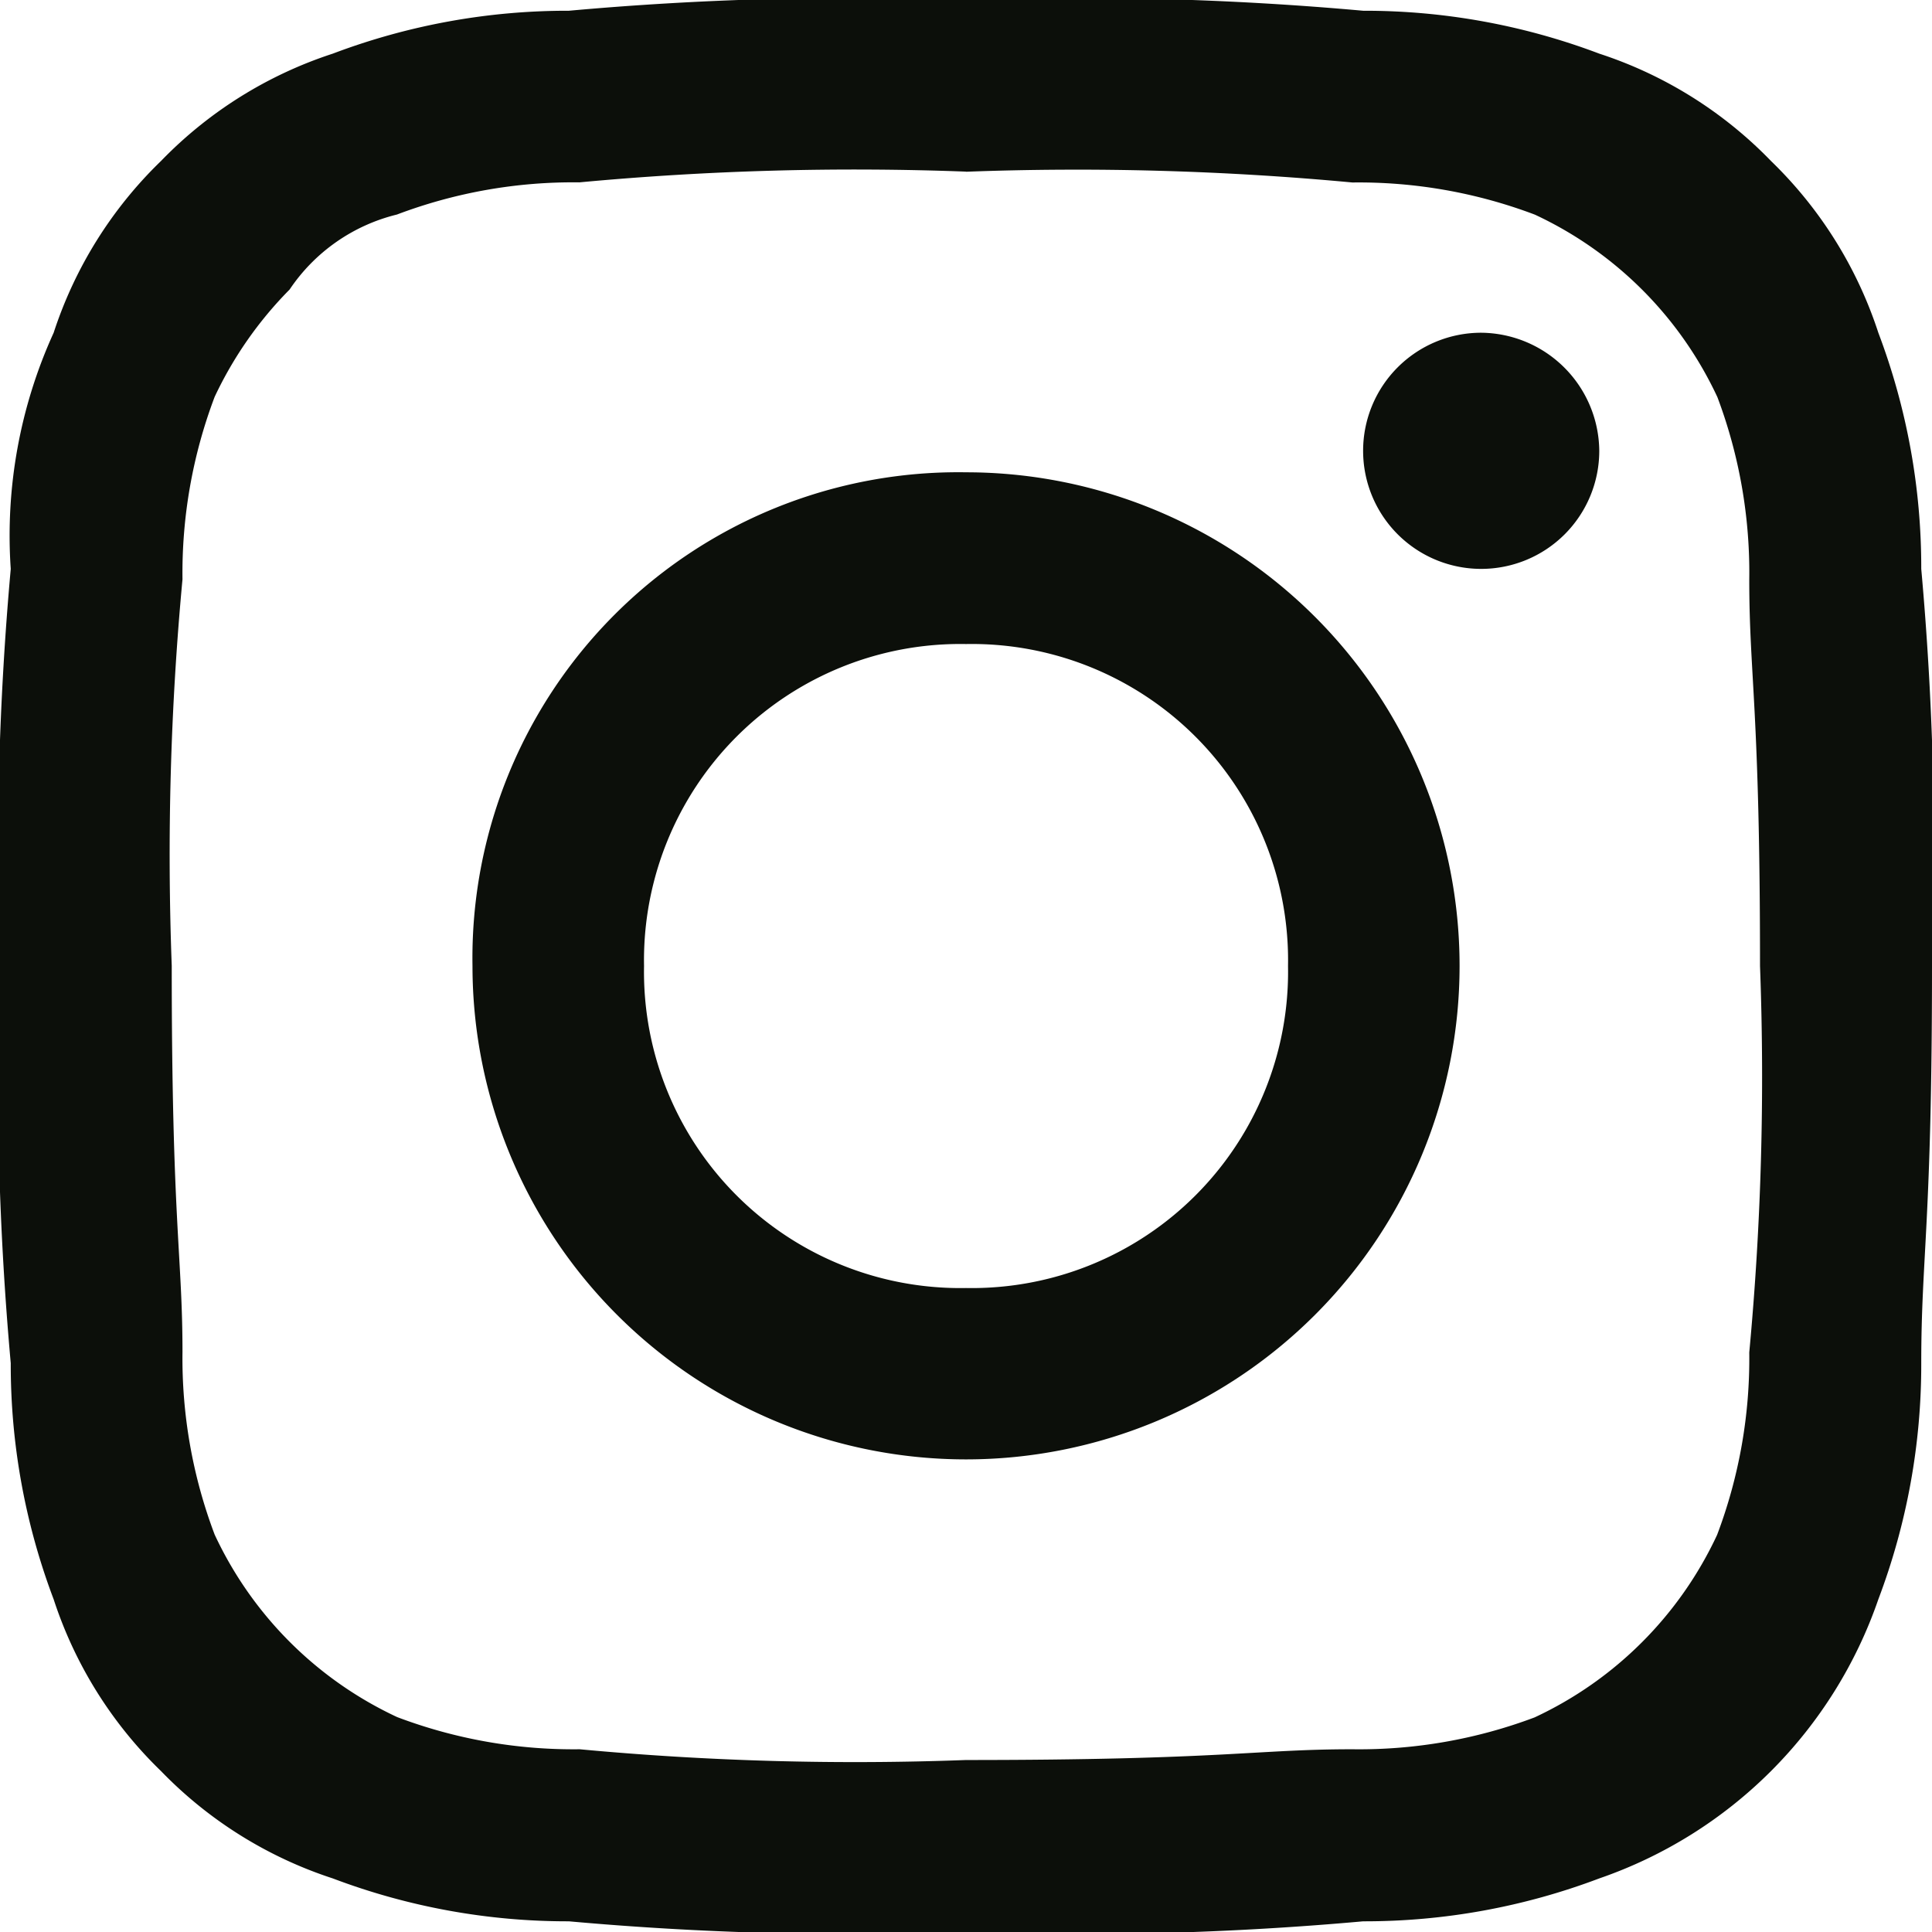 <svg xmlns="http://www.w3.org/2000/svg" width="30.925" height="30.925" viewBox="0 0 30.925 30.925">
  <path id="Path_40" data-name="Path 40" d="M15.463,2.749a47.412,47.412,0,0,1,6.185.172,7.969,7.969,0,0,1,2.921.515,6.034,6.034,0,0,1,2.921,2.921A7.969,7.969,0,0,1,28,9.278c0,1.546.172,2.062.172,6.185A47.412,47.412,0,0,1,28,21.648a7.969,7.969,0,0,1-.515,2.921,6.034,6.034,0,0,1-2.921,2.921A7.969,7.969,0,0,1,21.648,28c-1.546,0-2.062.172-6.185.172A47.412,47.412,0,0,1,9.278,28a7.969,7.969,0,0,1-2.921-.515,6.034,6.034,0,0,1-2.921-2.921,7.969,7.969,0,0,1-.515-2.921c0-1.546-.172-2.062-.172-6.185a47.412,47.412,0,0,1,.172-6.185,7.969,7.969,0,0,1,.515-2.921,6.171,6.171,0,0,1,1.2-1.718,2.9,2.9,0,0,1,1.718-1.2,7.969,7.969,0,0,1,2.921-.515,47.412,47.412,0,0,1,6.185-.172m0-2.749A50.764,50.764,0,0,0,9.106.172a10.607,10.607,0,0,0-3.78.687A6.726,6.726,0,0,0,2.577,2.577,6.726,6.726,0,0,0,.859,5.326a7.828,7.828,0,0,0-.687,3.78A50.764,50.764,0,0,0,0,15.463a50.764,50.764,0,0,0,.172,6.357A10.607,10.607,0,0,0,.859,25.6a6.726,6.726,0,0,0,1.718,2.749,6.726,6.726,0,0,0,2.749,1.718,10.607,10.607,0,0,0,3.78.687,50.764,50.764,0,0,0,6.357.172,50.764,50.764,0,0,0,6.357-.172,10.607,10.607,0,0,0,3.78-.687A7.208,7.208,0,0,0,30.066,25.6a10.607,10.607,0,0,0,.687-3.78c0-1.718.172-2.233.172-6.357a50.764,50.764,0,0,0-.172-6.357,10.607,10.607,0,0,0-.687-3.78,6.726,6.726,0,0,0-1.718-2.749A6.726,6.726,0,0,0,25.6.859a10.607,10.607,0,0,0-3.78-.687A50.764,50.764,0,0,0,15.463,0m0,7.56a7.776,7.776,0,0,0-7.9,7.9,7.9,7.9,0,1,0,7.9-7.9m0,13.057a5.062,5.062,0,0,1-5.154-5.154,5.062,5.062,0,0,1,5.154-5.154,5.062,5.062,0,0,1,5.154,5.154,5.062,5.062,0,0,1-5.154,5.154M23.709,5.326a1.89,1.89,0,1,0,1.89,1.89,1.907,1.907,0,0,0-1.89-1.89" fill="#0c0f0a" fill-rule="evenodd"/>
</svg>
